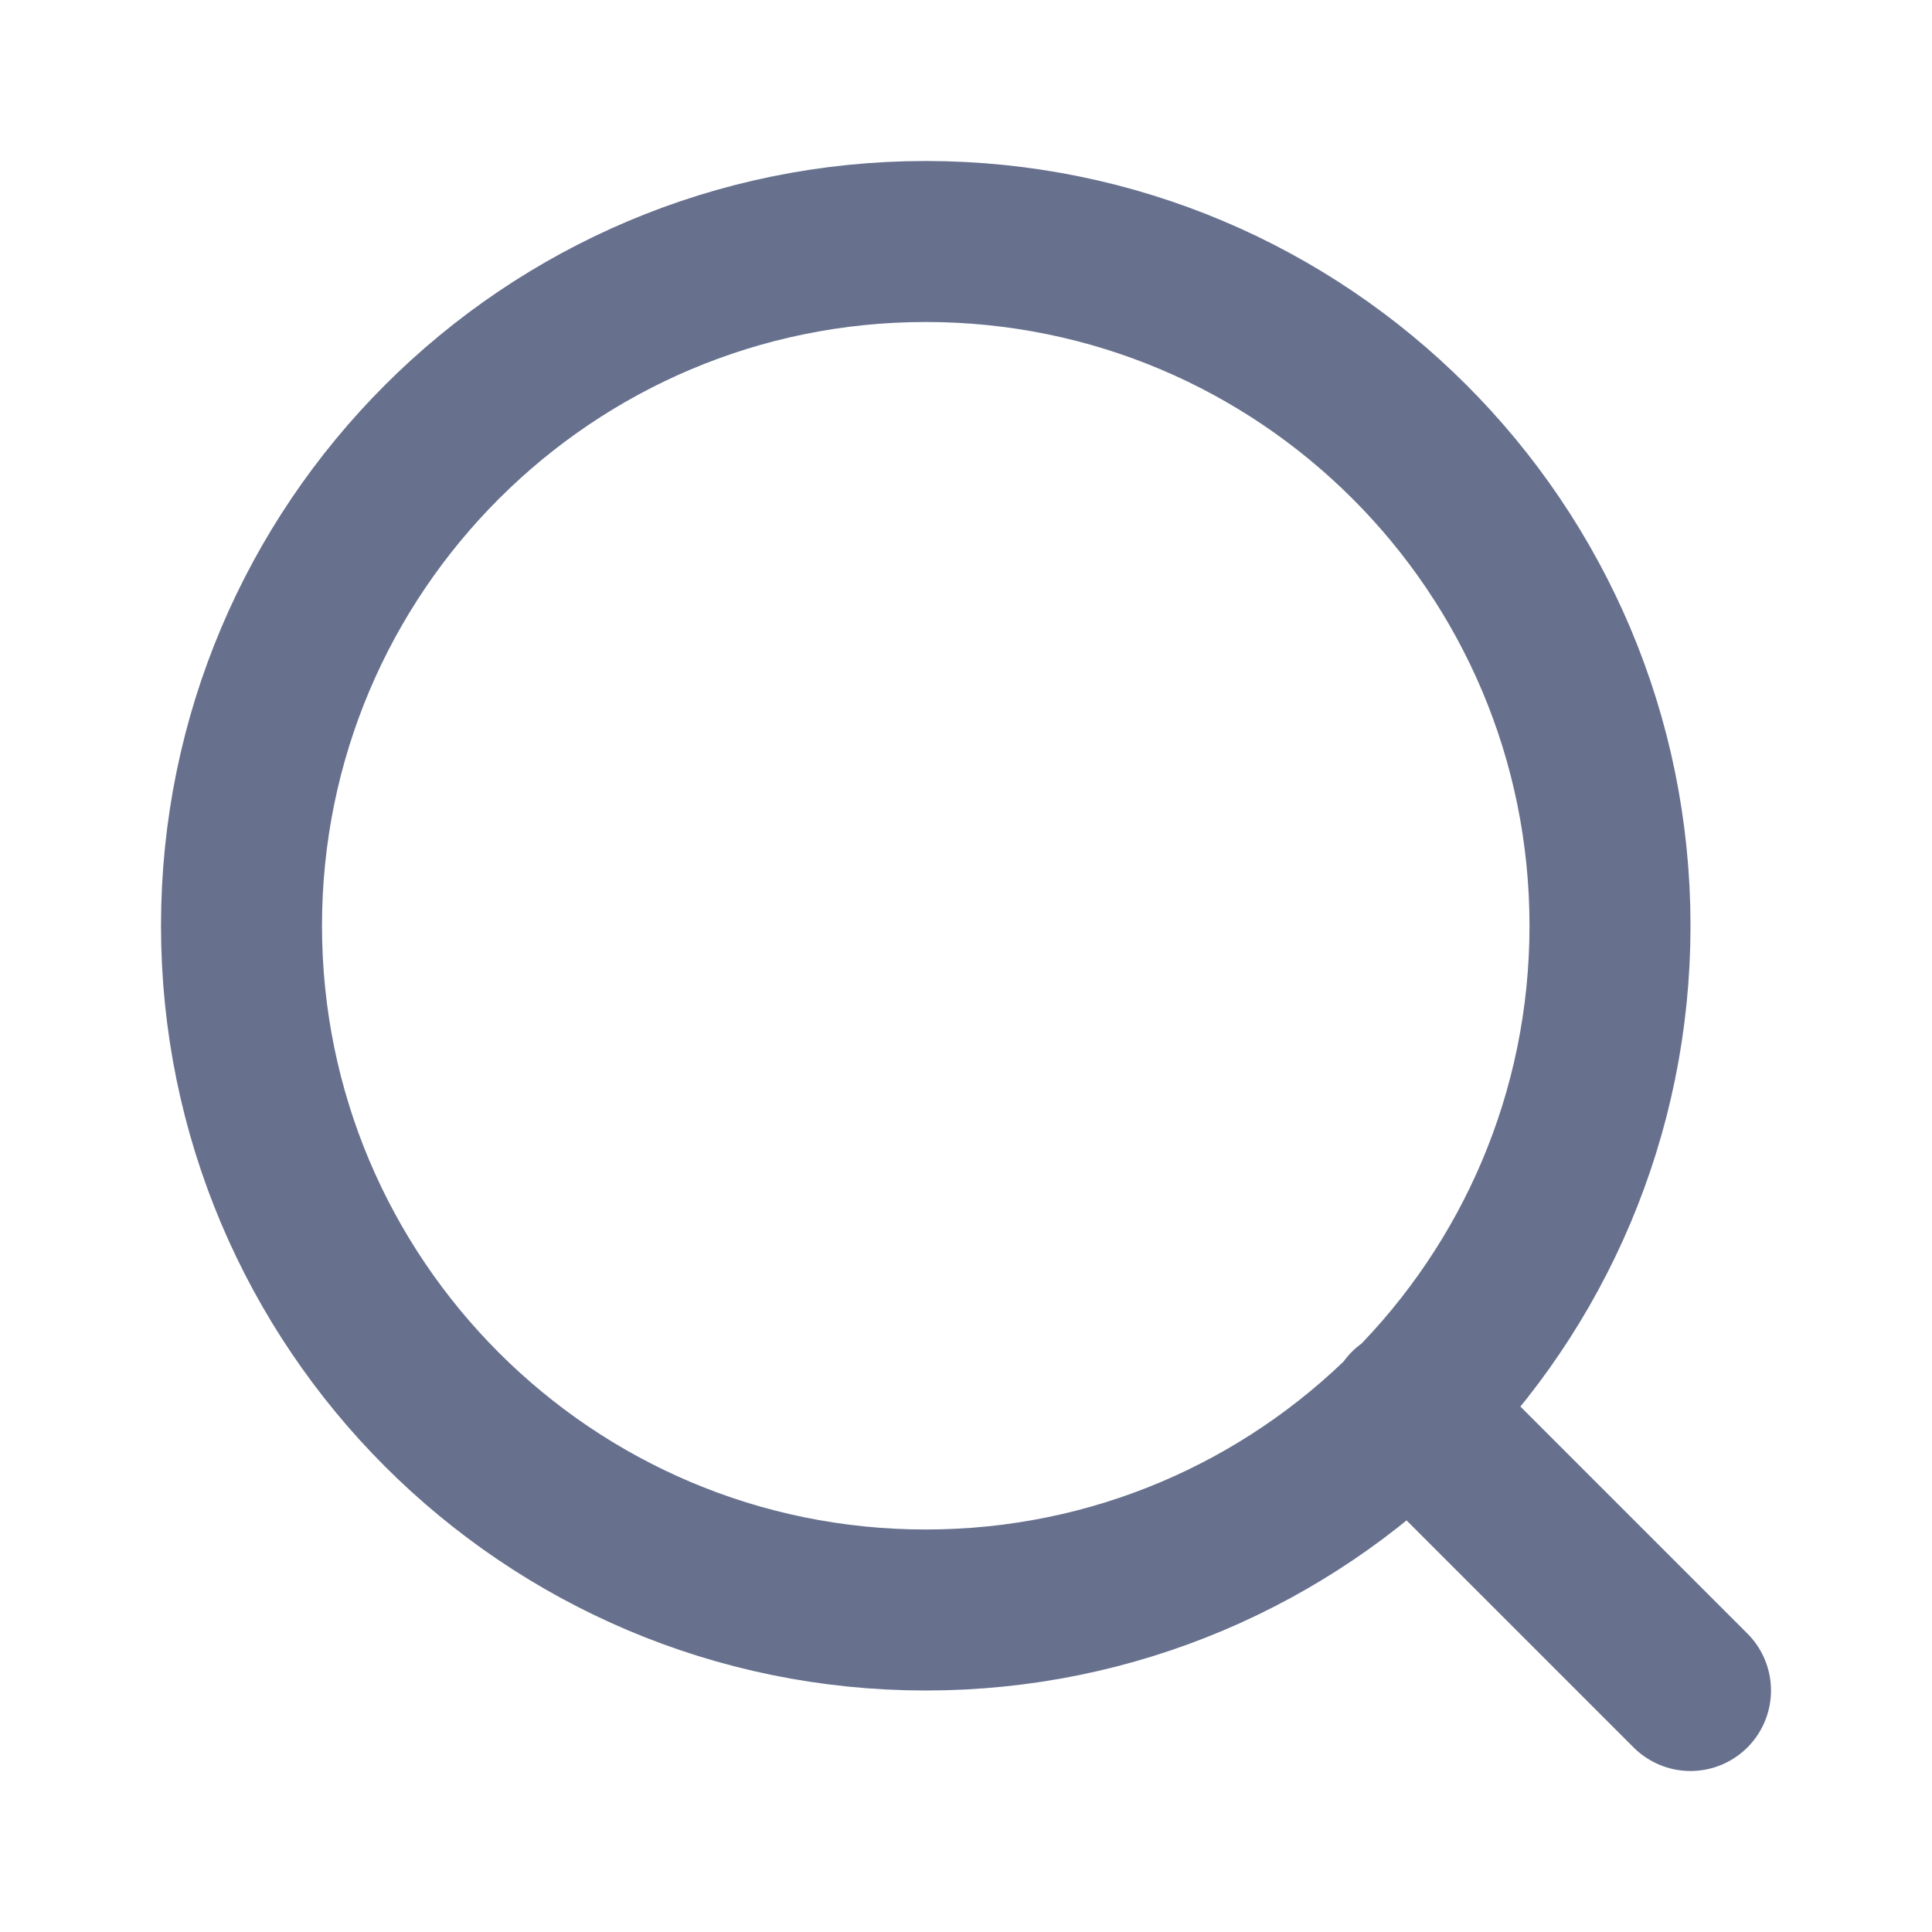 <svg width="24" height="24" viewBox="0 0 24 24" fill="none" xmlns="http://www.w3.org/2000/svg">
<g clip-path="url(#clip0_3725_9874)">
<path d="M21 21L17.5 17.5M20 11.5C20 16.194 16.194 20 11.5 20C6.806 20 3 16.194 3 11.5C3 6.806 6.806 3 11.5 3C16.194 3 20 6.806 20 11.5Z" stroke="#67718E" stroke-width="2" stroke-linecap="round" stroke-linejoin="round"/>
</g>
<defs>
<clipPath id="clip0_3725_9874">
<rect width="24" height="24" fill="white"/>
</clipPath>
</defs>
</svg>
